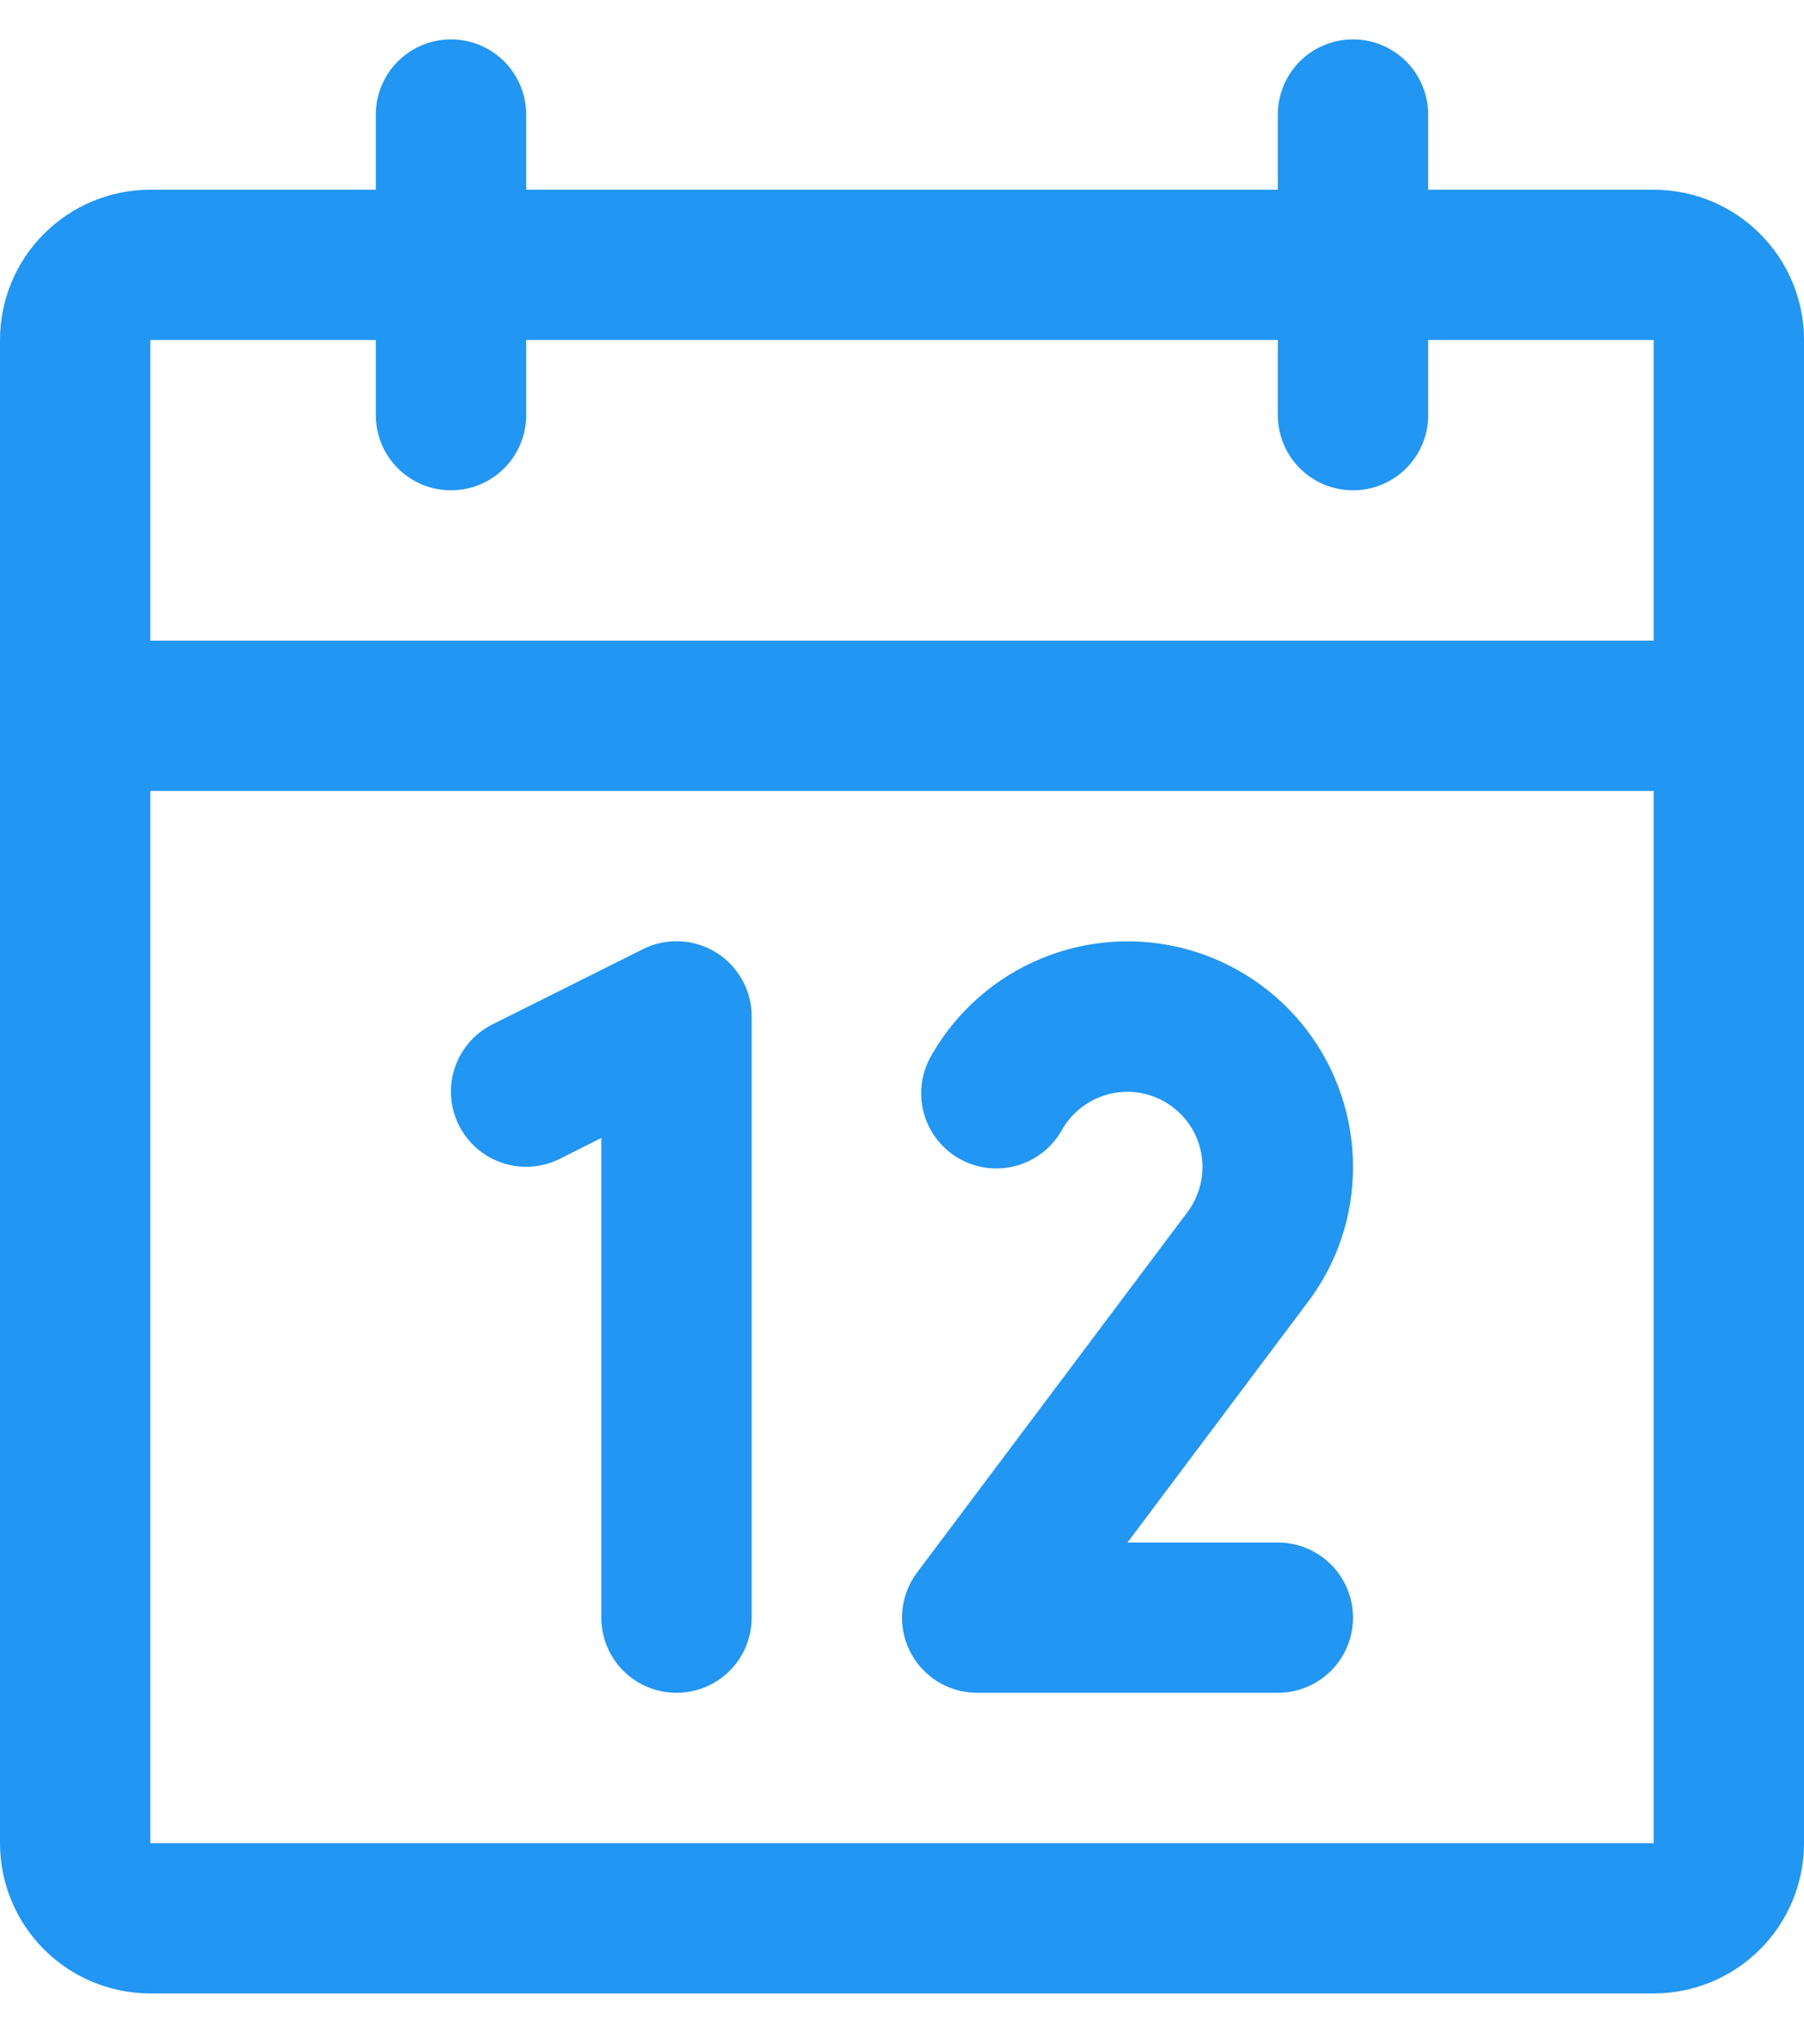 <svg width="30" height="34" viewBox="0 0 30 34" fill="none" xmlns="http://www.w3.org/2000/svg">
<path d="M27.5 3.155H23.75V1.905C23.75 1.574 23.618 1.256 23.384 1.021C23.149 0.787 22.831 0.655 22.5 0.655C22.169 0.655 21.851 0.787 21.616 1.021C21.382 1.256 21.25 1.574 21.25 1.905V3.155H8.75V1.905C8.75 1.574 8.618 1.256 8.384 1.021C8.149 0.787 7.832 0.655 7.5 0.655C7.168 0.655 6.851 0.787 6.616 1.021C6.382 1.256 6.25 1.574 6.25 1.905V3.155H2.5C1.837 3.155 1.201 3.419 0.732 3.888C0.263 4.356 0 4.992 0 5.655V30.655C0 31.318 0.263 31.954 0.732 32.423C1.201 32.892 1.837 33.155 2.5 33.155H27.5C28.163 33.155 28.799 32.892 29.268 32.423C29.737 31.954 30 31.318 30 30.655V5.655C30 4.992 29.737 4.356 29.268 3.888C28.799 3.419 28.163 3.155 27.5 3.155ZM6.25 5.655V6.905C6.25 7.237 6.382 7.555 6.616 7.789C6.851 8.024 7.168 8.155 7.5 8.155C7.832 8.155 8.149 8.024 8.384 7.789C8.618 7.555 8.75 7.237 8.75 6.905V5.655H21.25V6.905C21.25 7.237 21.382 7.555 21.616 7.789C21.851 8.024 22.169 8.155 22.5 8.155C22.831 8.155 23.149 8.024 23.384 7.789C23.618 7.555 23.75 7.237 23.75 6.905V5.655H27.5V10.655H2.5V5.655H6.25ZM27.5 30.655H2.5V13.155H27.5V30.655ZM12.5 16.905V26.905C12.5 27.237 12.368 27.555 12.134 27.789C11.899 28.024 11.582 28.155 11.25 28.155C10.918 28.155 10.601 28.024 10.366 27.789C10.132 27.555 10 27.237 10 26.905V18.927L9.309 19.274C9.013 19.422 8.669 19.447 8.354 19.342C8.04 19.237 7.78 19.011 7.631 18.715C7.483 18.418 7.458 18.074 7.563 17.76C7.668 17.445 7.894 17.185 8.191 17.037L10.691 15.787C10.881 15.691 11.093 15.646 11.306 15.656C11.519 15.665 11.726 15.729 11.907 15.841C12.089 15.953 12.238 16.11 12.342 16.296C12.446 16.482 12.5 16.692 12.5 16.905ZM21.744 21.663L18.75 25.655H21.25C21.581 25.655 21.899 25.787 22.134 26.021C22.368 26.256 22.5 26.574 22.5 26.905C22.5 27.237 22.368 27.555 22.134 27.789C21.899 28.024 21.581 28.155 21.25 28.155H16.25C16.018 28.155 15.79 28.091 15.593 27.969C15.395 27.846 15.236 27.672 15.132 27.464C15.028 27.257 14.984 27.024 15.005 26.793C15.026 26.562 15.111 26.341 15.25 26.155L19.747 20.16C19.849 20.024 19.922 19.868 19.962 19.703C20.003 19.537 20.008 19.365 19.979 19.197C19.95 19.029 19.888 18.869 19.795 18.727C19.702 18.584 19.58 18.462 19.439 18.368C19.297 18.273 19.137 18.209 18.969 18.179C18.802 18.149 18.63 18.153 18.464 18.192C18.298 18.23 18.142 18.303 18.005 18.404C17.868 18.505 17.753 18.633 17.667 18.78C17.587 18.927 17.479 19.056 17.349 19.16C17.218 19.265 17.069 19.342 16.908 19.387C16.747 19.432 16.579 19.445 16.413 19.424C16.248 19.403 16.088 19.35 15.944 19.266C15.799 19.183 15.673 19.071 15.572 18.938C15.471 18.805 15.398 18.653 15.357 18.491C15.316 18.329 15.308 18.161 15.333 17.996C15.358 17.831 15.416 17.673 15.503 17.53C15.916 16.816 16.553 16.257 17.316 15.942C18.078 15.626 18.924 15.571 19.721 15.784C20.518 15.998 21.222 16.469 21.725 17.123C22.227 17.778 22.5 18.58 22.5 19.405C22.503 20.221 22.237 21.014 21.744 21.663Z" fill="#2196F3"/>
</svg>
